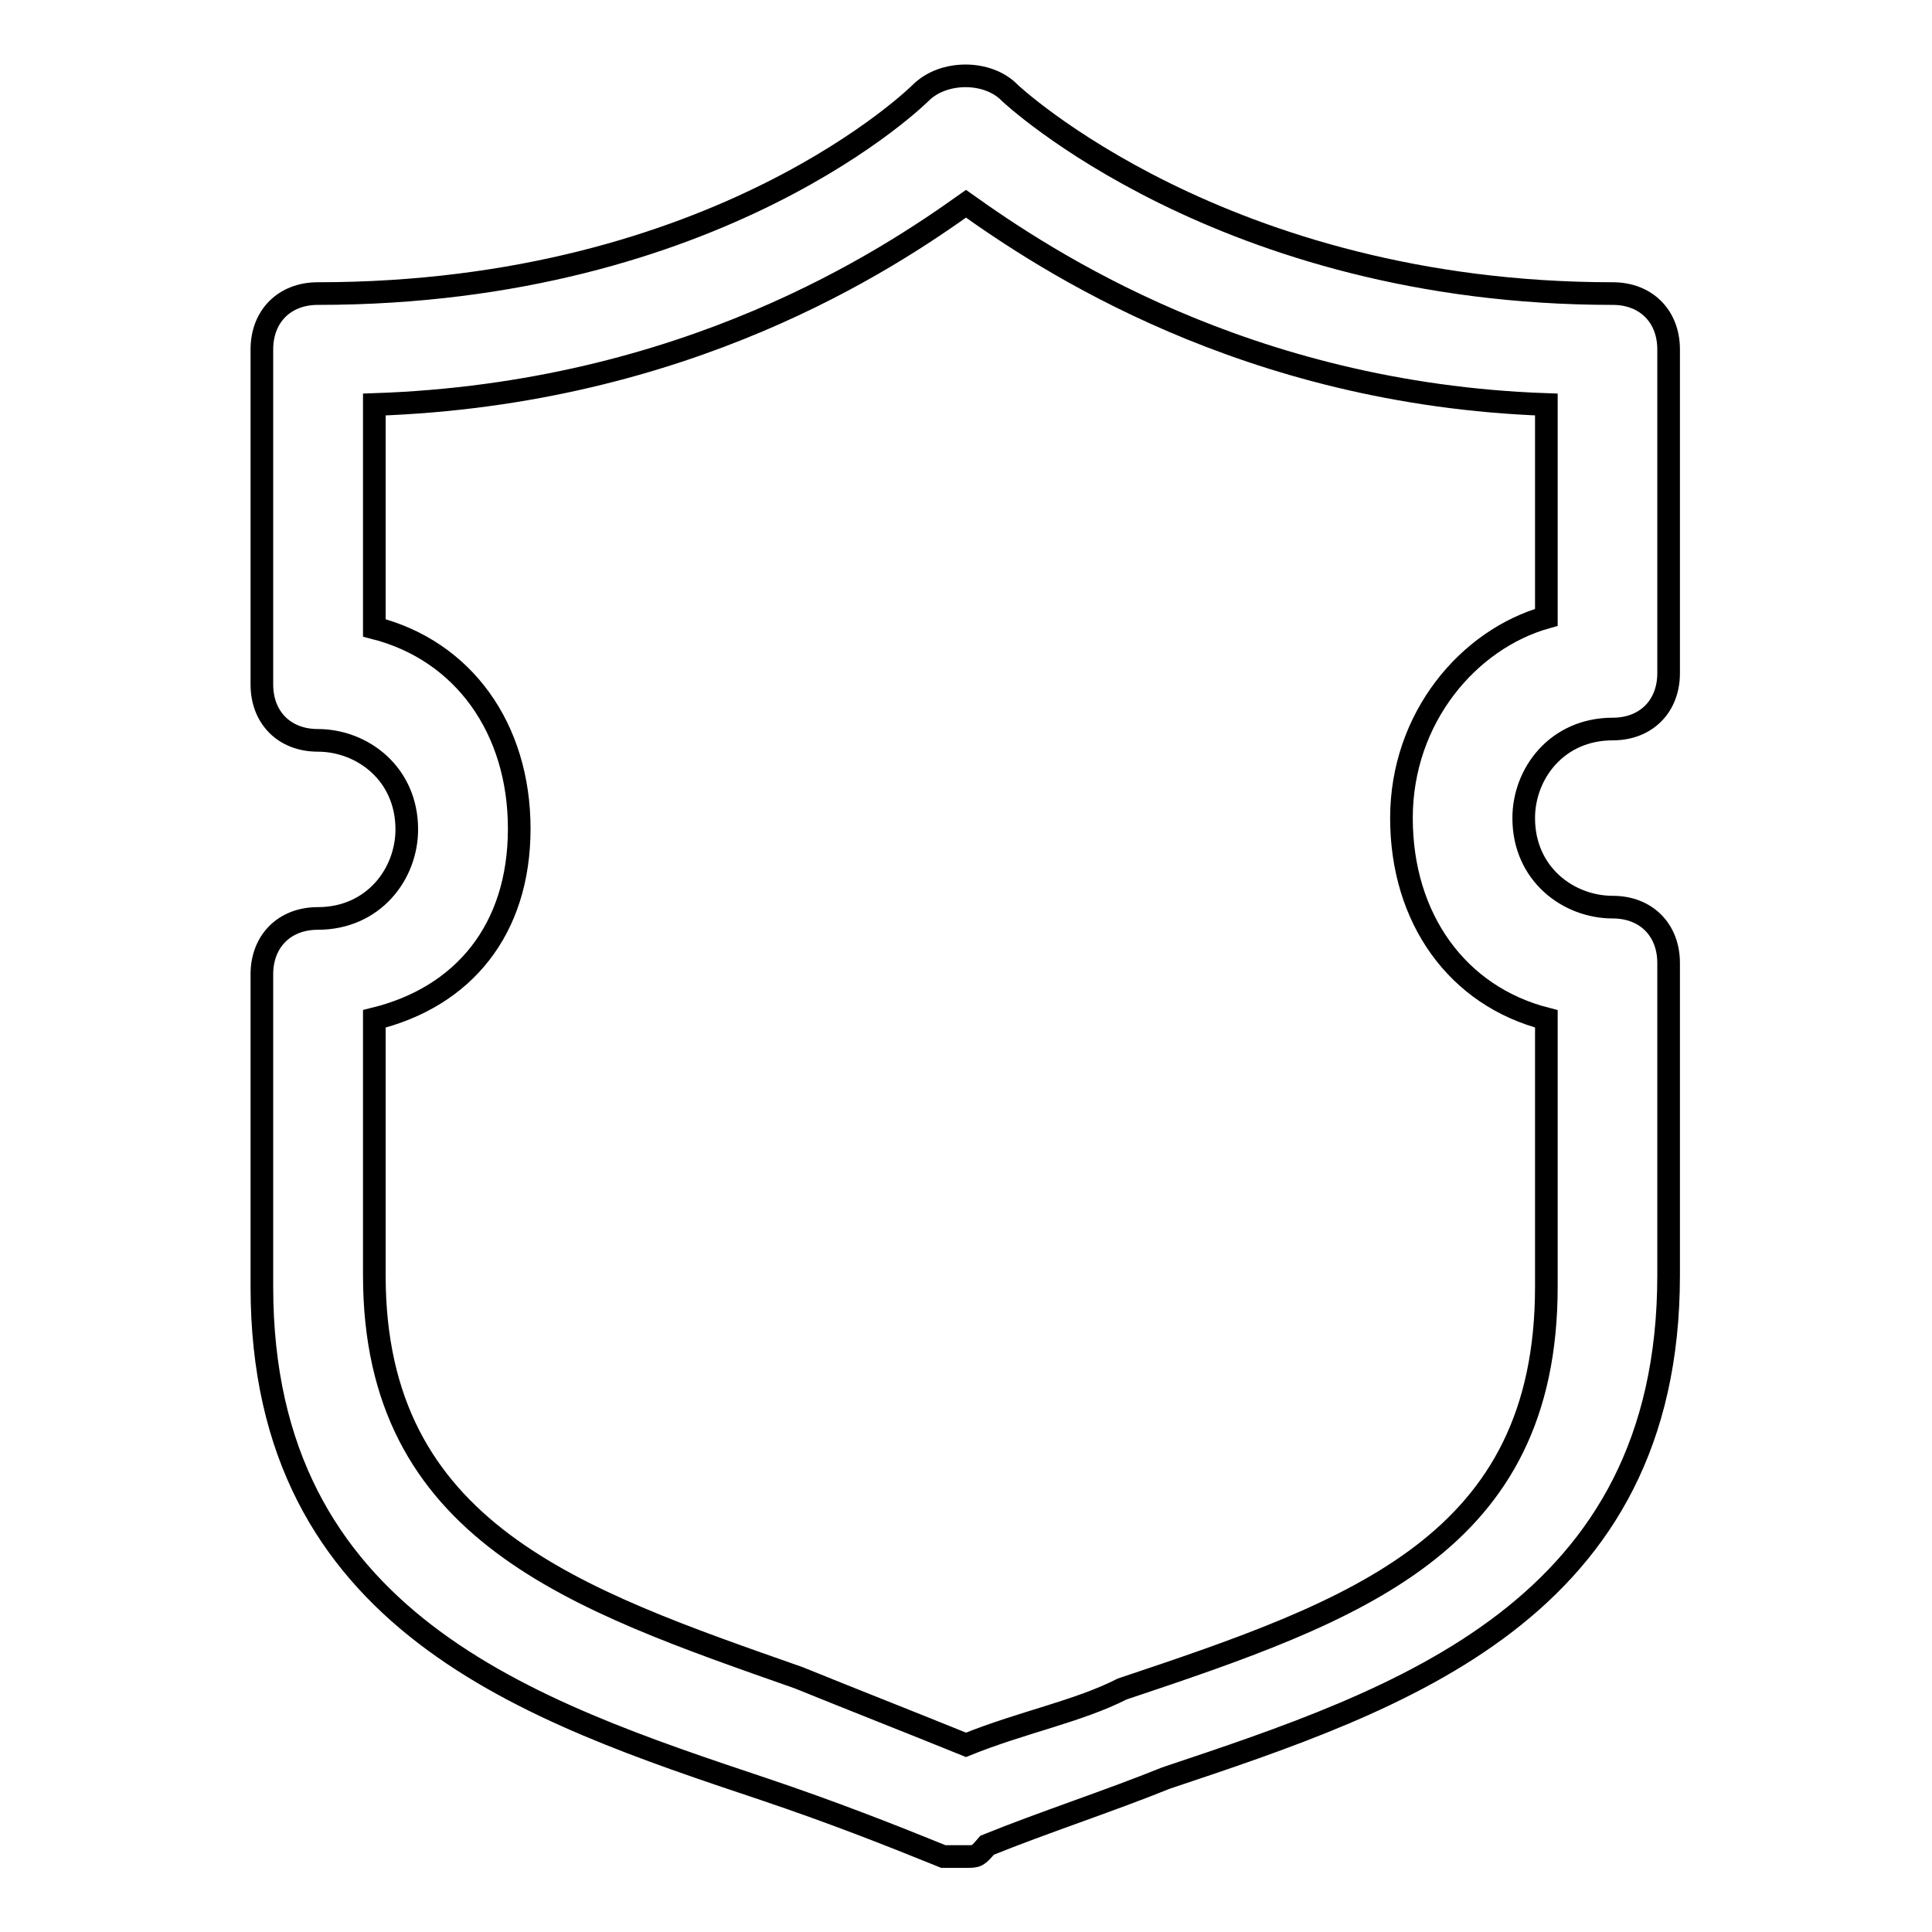 <?xml version="1.0" encoding="utf-8"?>
<!-- Svg Vector Icons : http://www.onlinewebfonts.com/icon -->
<!DOCTYPE svg PUBLIC "-//W3C//DTD SVG 1.1//EN" "http://www.w3.org/Graphics/SVG/1.1/DTD/svg11.dtd">
<svg version="1.1" xmlns="http://www.w3.org/2000/svg" xmlns:xlink="http://www.w3.org/1999/xlink" x="0px" y="0px" viewBox="0 0 256 256" enable-background="new 0 0 256 256" xml:space="preserve">
<g> <path stroke-width="3" fill-opacity="0" stroke="#000000"  d="M128,246c-1.5,0-1.5,0-3,0c-7.4-3-14.8-5.9-23.7-8.9c-31.1-10.4-66.6-22.2-66.6-66.6v-41.4 c0-4.4,3-7.4,7.4-7.4c7.4,0,11.8-5.9,11.8-11.8c0-7.4-5.9-11.8-11.8-11.8c-4.4,0-7.4-3-7.4-7.4V46.3c0-4.4,3-7.4,7.4-7.4 c53.3,0,79.9-26.6,79.9-26.6c3-3,8.9-3,11.8,0c0,0,28.1,26.6,79.9,26.6c4.4,0,7.4,3,7.4,7.4v42.9c0,4.4-3,7.4-7.4,7.4 c-7.4,0-11.8,5.9-11.8,11.8c0,7.4,5.9,11.8,11.8,11.8c4.4,0,7.4,3,7.4,7.4v41.4c0,44.4-35.5,56.2-66.6,66.6 c-7.4,3-16.3,5.9-23.7,8.9C129.5,246,129.5,246,128,246z M49.6,135v34c0,34,26.6,42.9,56.2,53.3c7.4,3,14.8,5.9,22.2,8.9 c7.4-3,14.8-4.4,20.7-7.4c31.1-10.4,56.2-19.2,56.2-53.3V135c-11.8-3-19.2-13.3-19.2-26.6c0-13.3,8.9-23.7,19.2-26.6V53.6 C165,52.2,138.4,34.4,128,27c-10.4,7.4-37,25.2-78.4,26.6v29.6c11.8,3,19.2,13.3,19.2,26.6C68.8,123.2,61.4,132.1,49.6,135z"/></g>
</svg>